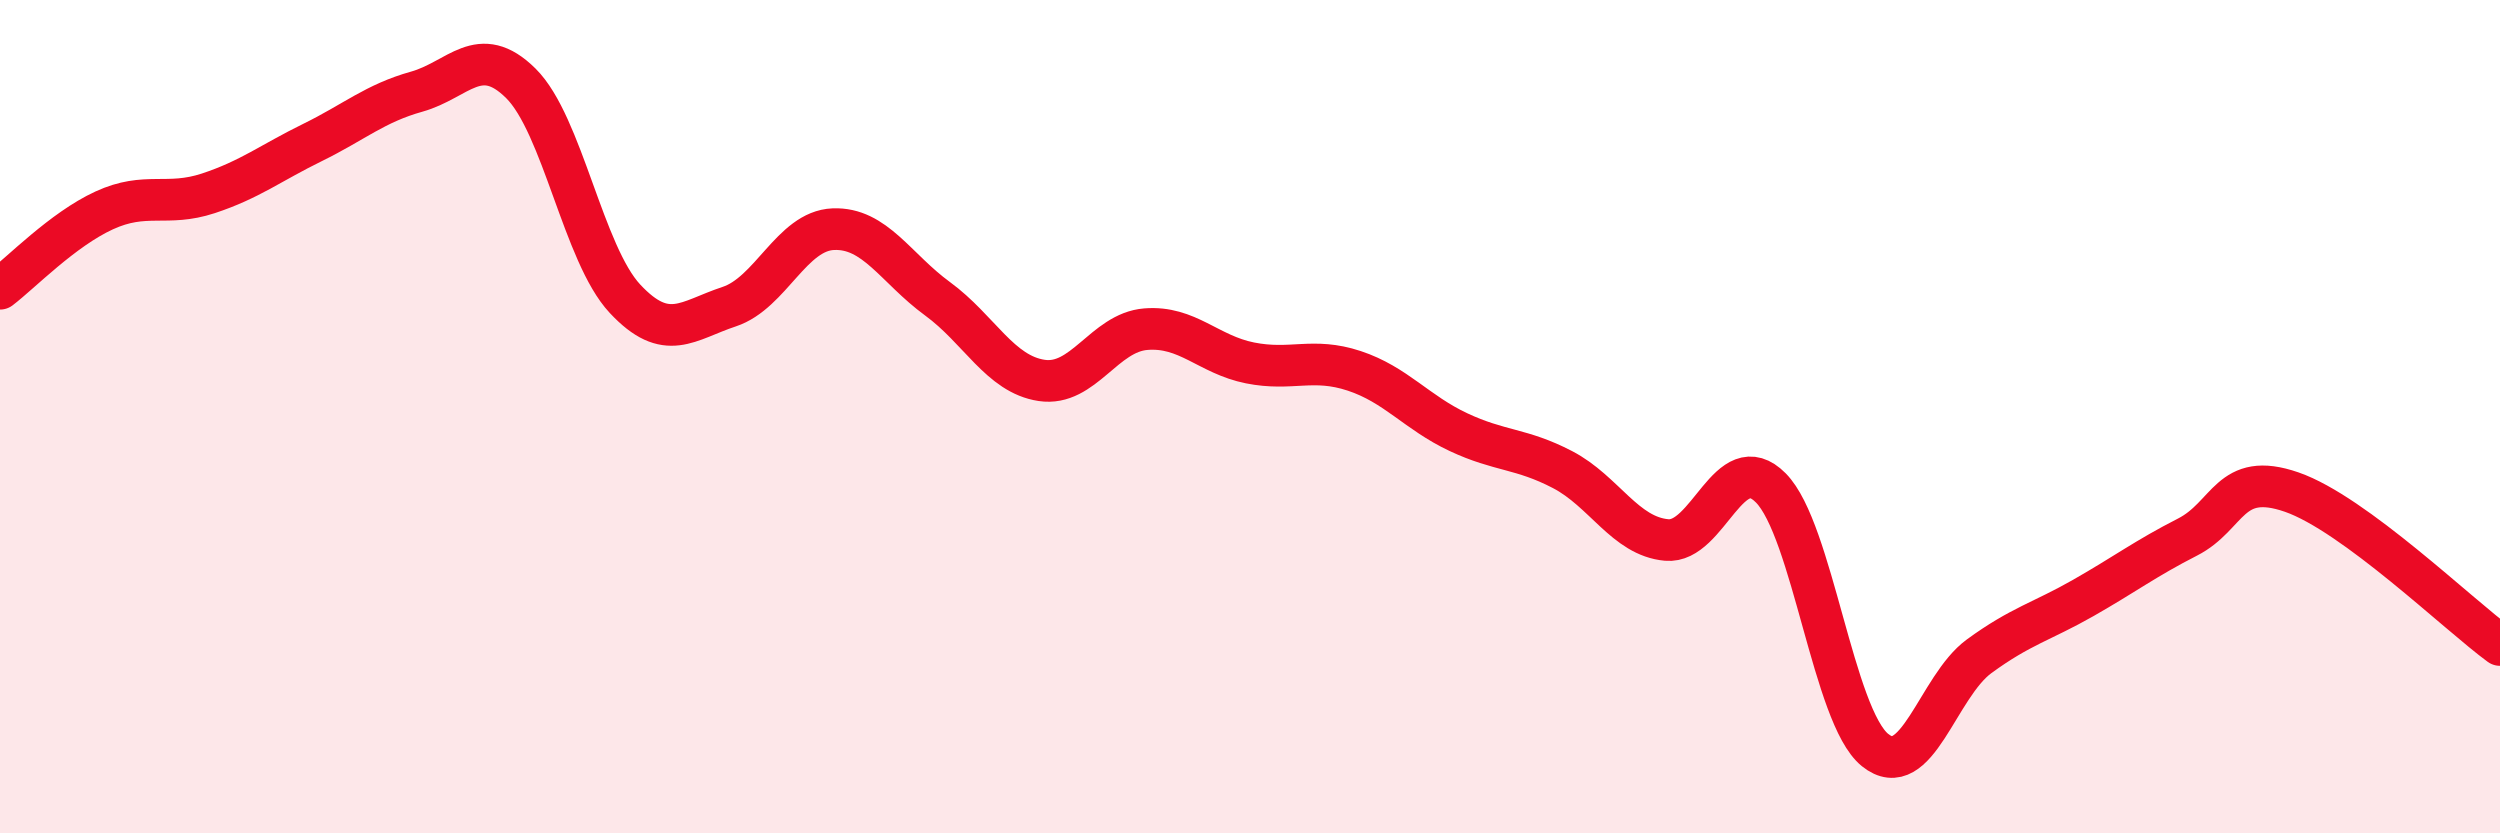 
    <svg width="60" height="20" viewBox="0 0 60 20" xmlns="http://www.w3.org/2000/svg">
      <path
        d="M 0,6.93 C 0.5,6.55 1.5,5.51 2.5,5.05 C 3.5,4.59 4,4.97 5,4.64 C 6,4.31 6.5,3.91 7.5,3.42 C 8.5,2.93 9,2.48 10,2.2 C 11,1.92 11.5,1.01 12.5,2 C 13.5,2.99 14,6.1 15,7.17 C 16,8.24 16.5,7.69 17.5,7.36 C 18.5,7.03 19,5.54 20,5.5 C 21,5.46 21.5,6.44 22.5,7.17 C 23.5,7.9 24,8.98 25,9.13 C 26,9.28 26.5,7.98 27.5,7.9 C 28.5,7.82 29,8.51 30,8.71 C 31,8.91 31.5,8.57 32.5,8.9 C 33.5,9.23 34,9.9 35,10.37 C 36,10.84 36.5,10.75 37.5,11.27 C 38.5,11.79 39,12.87 40,12.96 C 41,13.05 41.5,10.7 42.5,11.71 C 43.5,12.72 44,17.19 45,18 C 46,18.81 46.5,16.48 47.5,15.75 C 48.5,15.02 49,14.92 50,14.35 C 51,13.78 51.5,13.4 52.5,12.89 C 53.5,12.38 53.5,11.29 55,11.81 C 56.5,12.33 59,14.75 60,15.48L60 20L0 20Z"
        fill="#EB0A25"
        opacity="0.1"
        stroke-linecap="round"
        stroke-linejoin="round"
      />
      <path
        d="M 0,6.93 C 0.5,6.55 1.5,5.51 2.5,5.05 C 3.5,4.59 4,4.97 5,4.64 C 6,4.31 6.5,3.91 7.5,3.42 C 8.5,2.93 9,2.48 10,2.2 C 11,1.92 11.5,1.01 12.5,2 C 13.5,2.99 14,6.1 15,7.17 C 16,8.24 16.5,7.69 17.5,7.36 C 18.5,7.03 19,5.54 20,5.5 C 21,5.46 21.5,6.44 22.5,7.17 C 23.5,7.9 24,8.98 25,9.13 C 26,9.28 26.5,7.98 27.5,7.9 C 28.5,7.82 29,8.51 30,8.71 C 31,8.91 31.5,8.57 32.5,8.9 C 33.5,9.23 34,9.9 35,10.37 C 36,10.84 36.5,10.75 37.5,11.27 C 38.5,11.79 39,12.87 40,12.96 C 41,13.05 41.5,10.7 42.5,11.71 C 43.5,12.72 44,17.19 45,18 C 46,18.81 46.5,16.48 47.5,15.75 C 48.5,15.02 49,14.92 50,14.35 C 51,13.78 51.5,13.4 52.5,12.89 C 53.5,12.38 53.5,11.29 55,11.81 C 56.5,12.33 59,14.75 60,15.48"
        stroke="#EB0A25"
        stroke-width="1"
        fill="none"
        stroke-linecap="round"
        stroke-linejoin="round"
      />
    </svg>
  